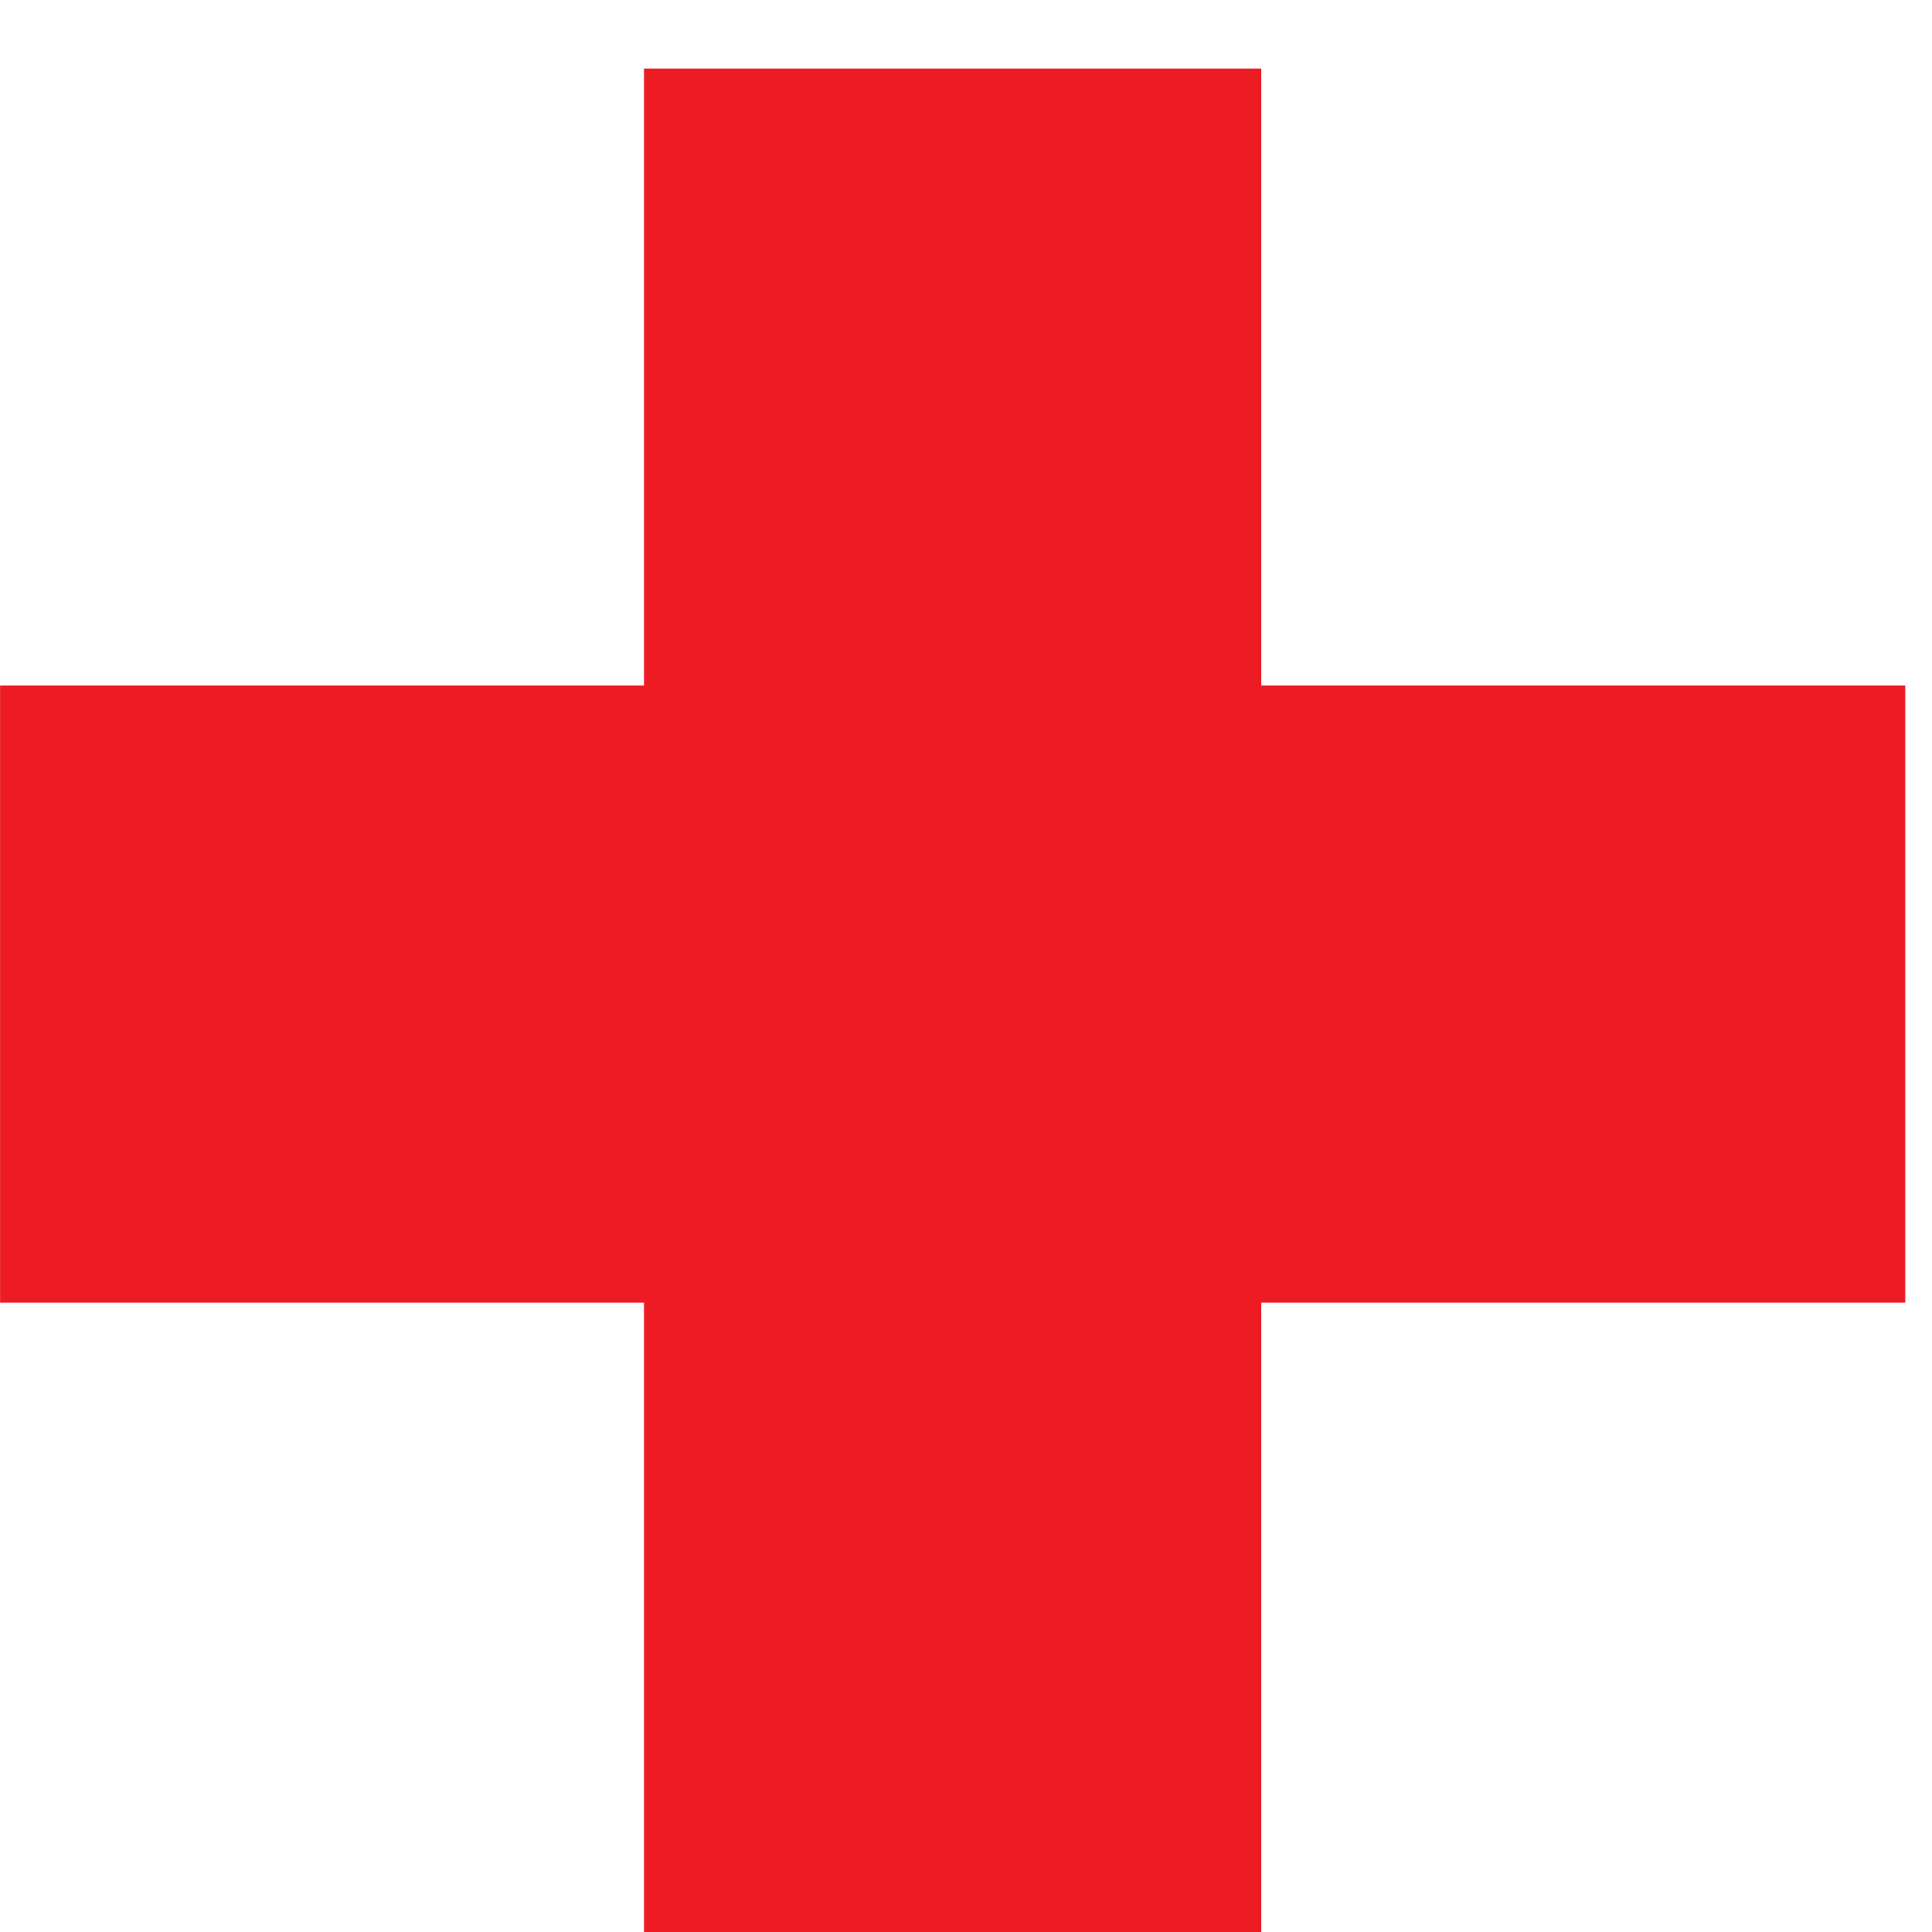 <svg width="24" height="24" viewBox="0 0 24 24" fill="none" xmlns="http://www.w3.org/2000/svg">
<path d="M8 0.852H15.667V24.01H8V0.852Z" fill="#ED1C24"/>
<path d="M23.668 8.516L23.668 16.182L0.001 16.182L0.001 8.516L23.668 8.516Z" fill="#ED1C24"/>
</svg>
